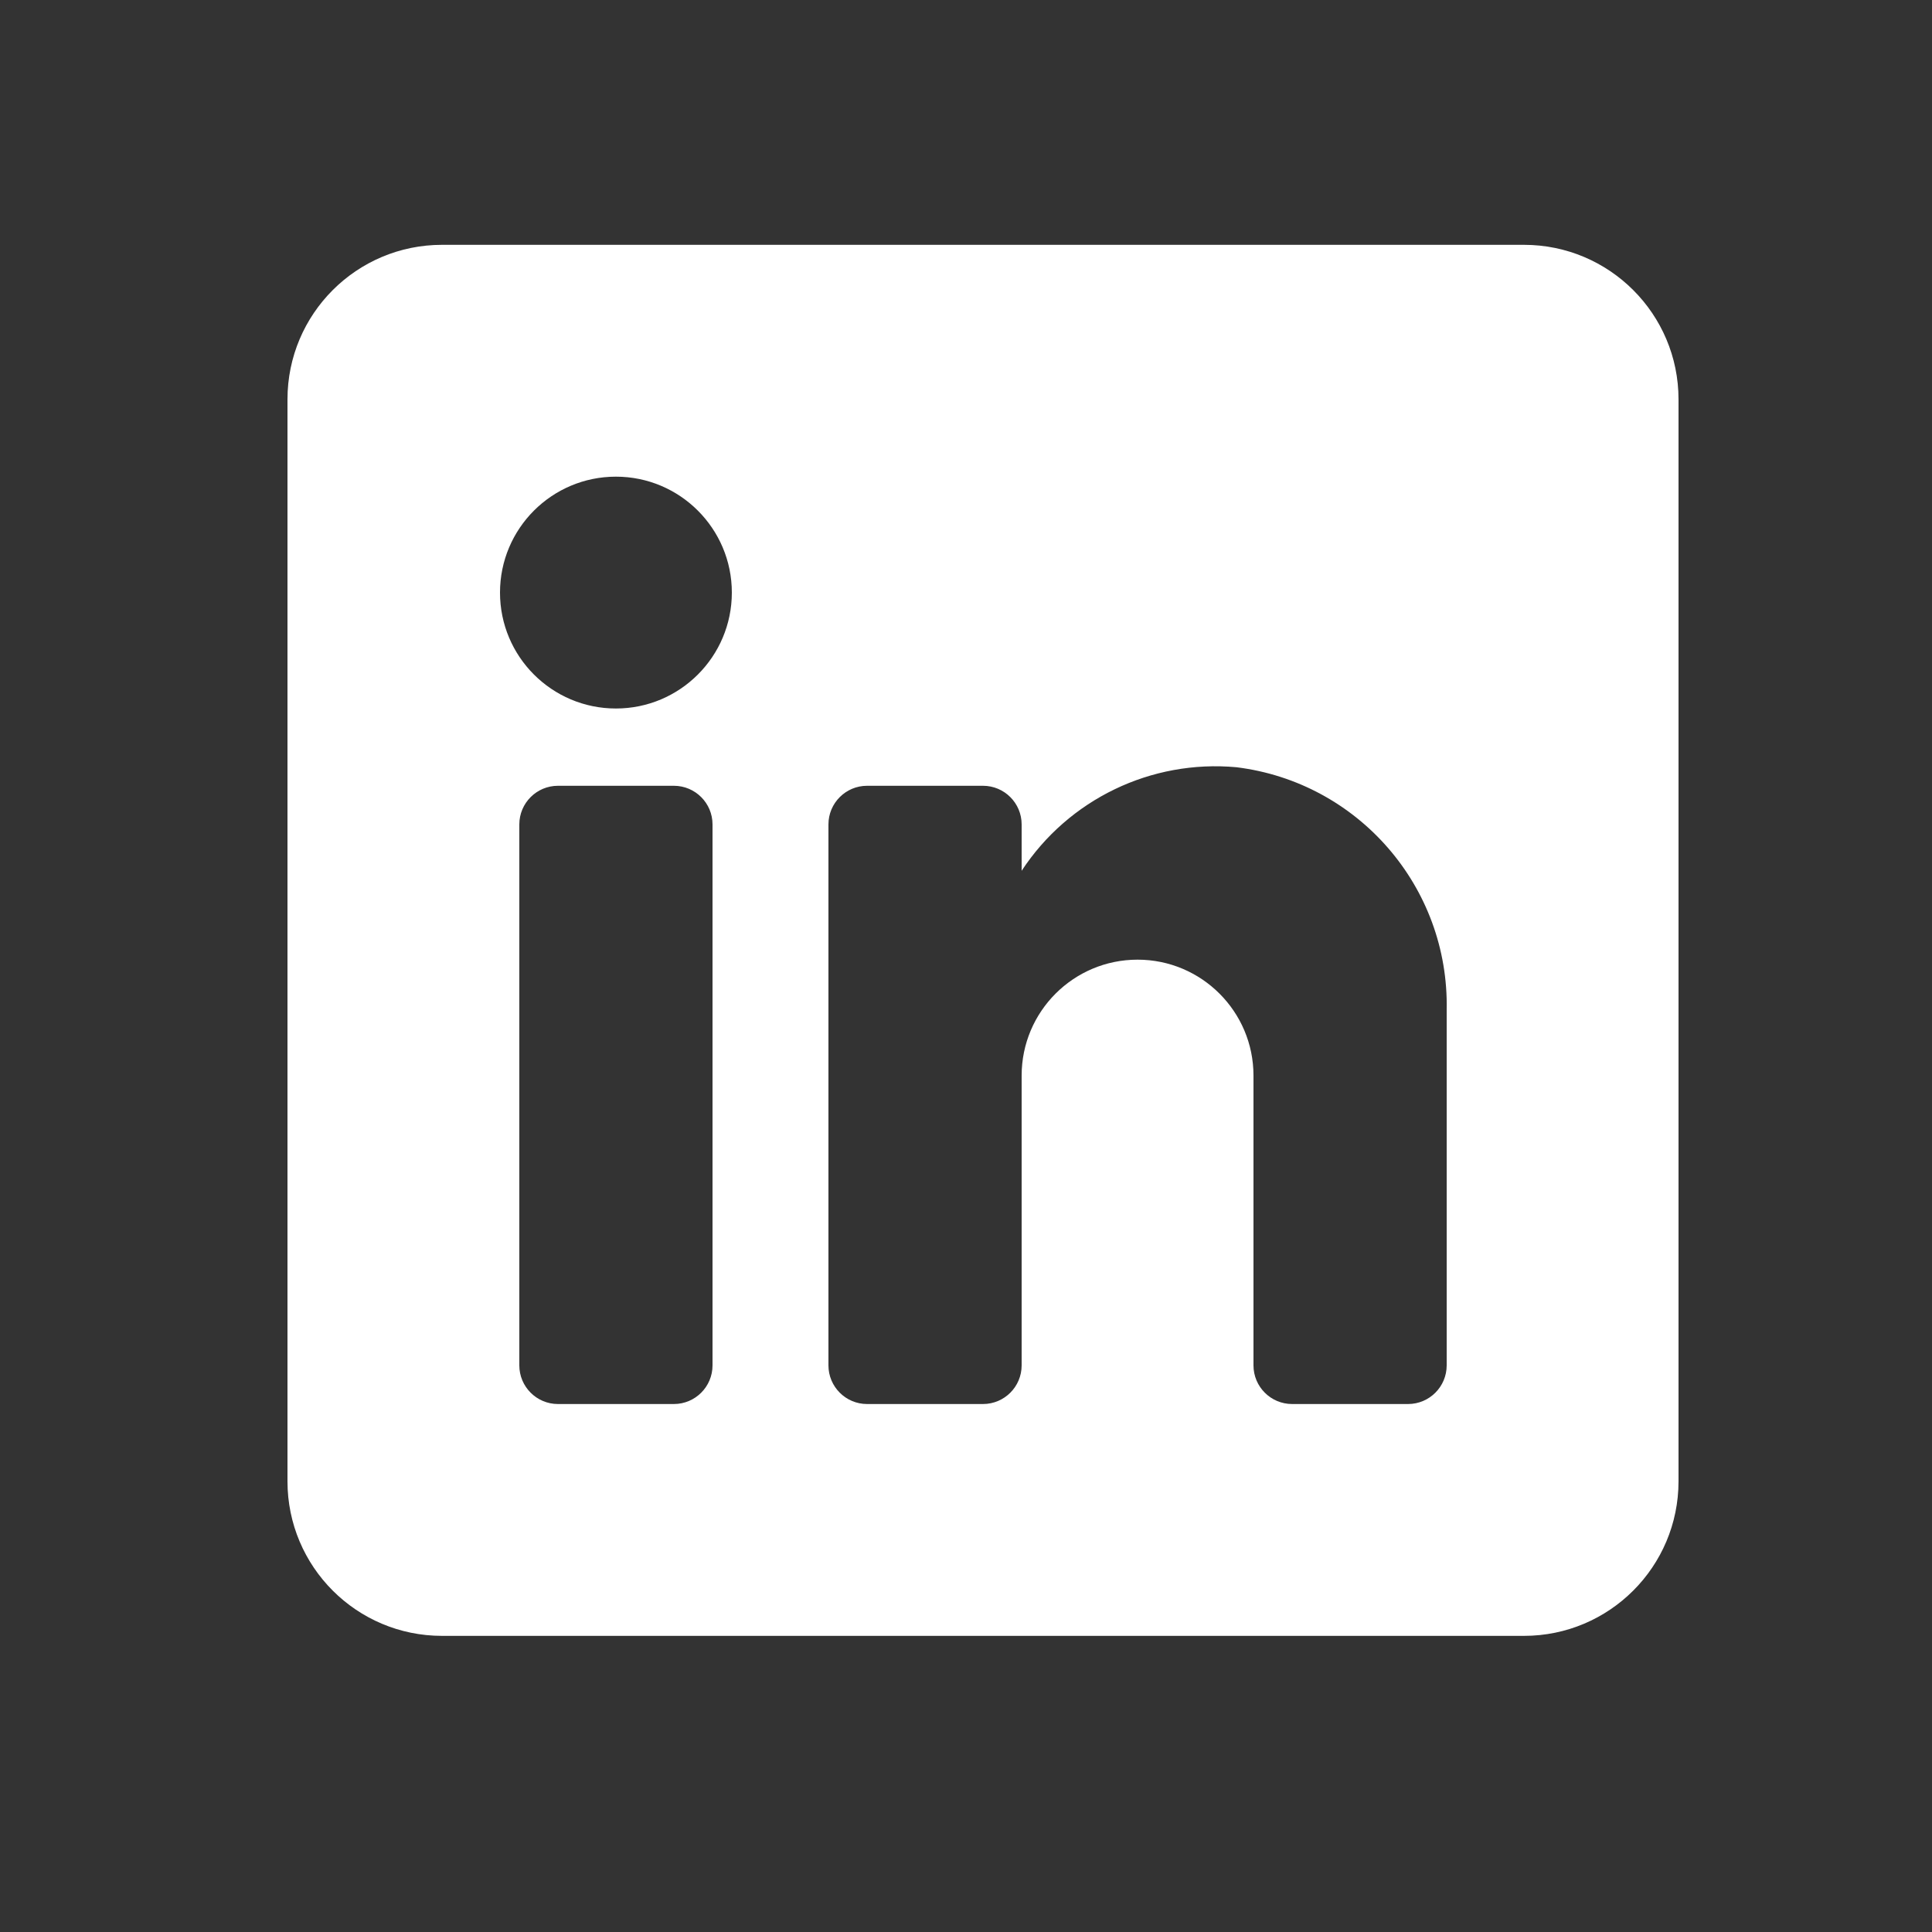 <svg width="25" height="25" viewBox="0 0 25 25" fill="none" xmlns="http://www.w3.org/2000/svg">
<rect x="0" y="0" width="25" height="25" fill="#333333" stroke="none"/>
<path fill-rule="evenodd" clip-rule="evenodd" d="M5.72 3.168H19.72C20.824 3.168 21.72 4.063 21.72 5.168V19.168C21.72 20.273 20.824 21.168 19.72 21.168H5.72C4.615 21.168 3.72 20.273 3.72 19.168V5.168C3.72 4.063 4.615 3.168 5.72 3.168ZM8.72 18.168C8.996 18.168 9.22 17.944 9.22 17.668V10.668C9.22 10.392 8.996 10.168 8.72 10.168H7.22C6.944 10.168 6.72 10.392 6.72 10.668V17.668C6.72 17.944 6.944 18.168 7.22 18.168H8.72ZM7.97 9.168C7.141 9.168 6.47 8.496 6.47 7.668C6.47 6.84 7.141 6.168 7.97 6.168C8.798 6.168 9.47 6.84 9.47 7.668C9.47 8.496 8.798 9.168 7.97 9.168ZM18.22 18.168C18.496 18.168 18.72 17.944 18.72 17.668V13.068C18.752 11.479 17.577 10.123 16 9.928C14.897 9.827 13.828 10.342 13.22 11.268V10.668C13.22 10.392 12.996 10.168 12.72 10.168H11.22C10.944 10.168 10.72 10.392 10.72 10.668V17.668C10.72 17.944 10.944 18.168 11.22 18.168H12.72C12.996 18.168 13.22 17.944 13.22 17.668V13.918C13.22 13.09 13.891 12.418 14.72 12.418C15.548 12.418 16.22 13.09 16.22 13.918V17.668C16.22 17.944 16.444 18.168 16.72 18.168H18.22Z" fill="white"/>
</svg>
